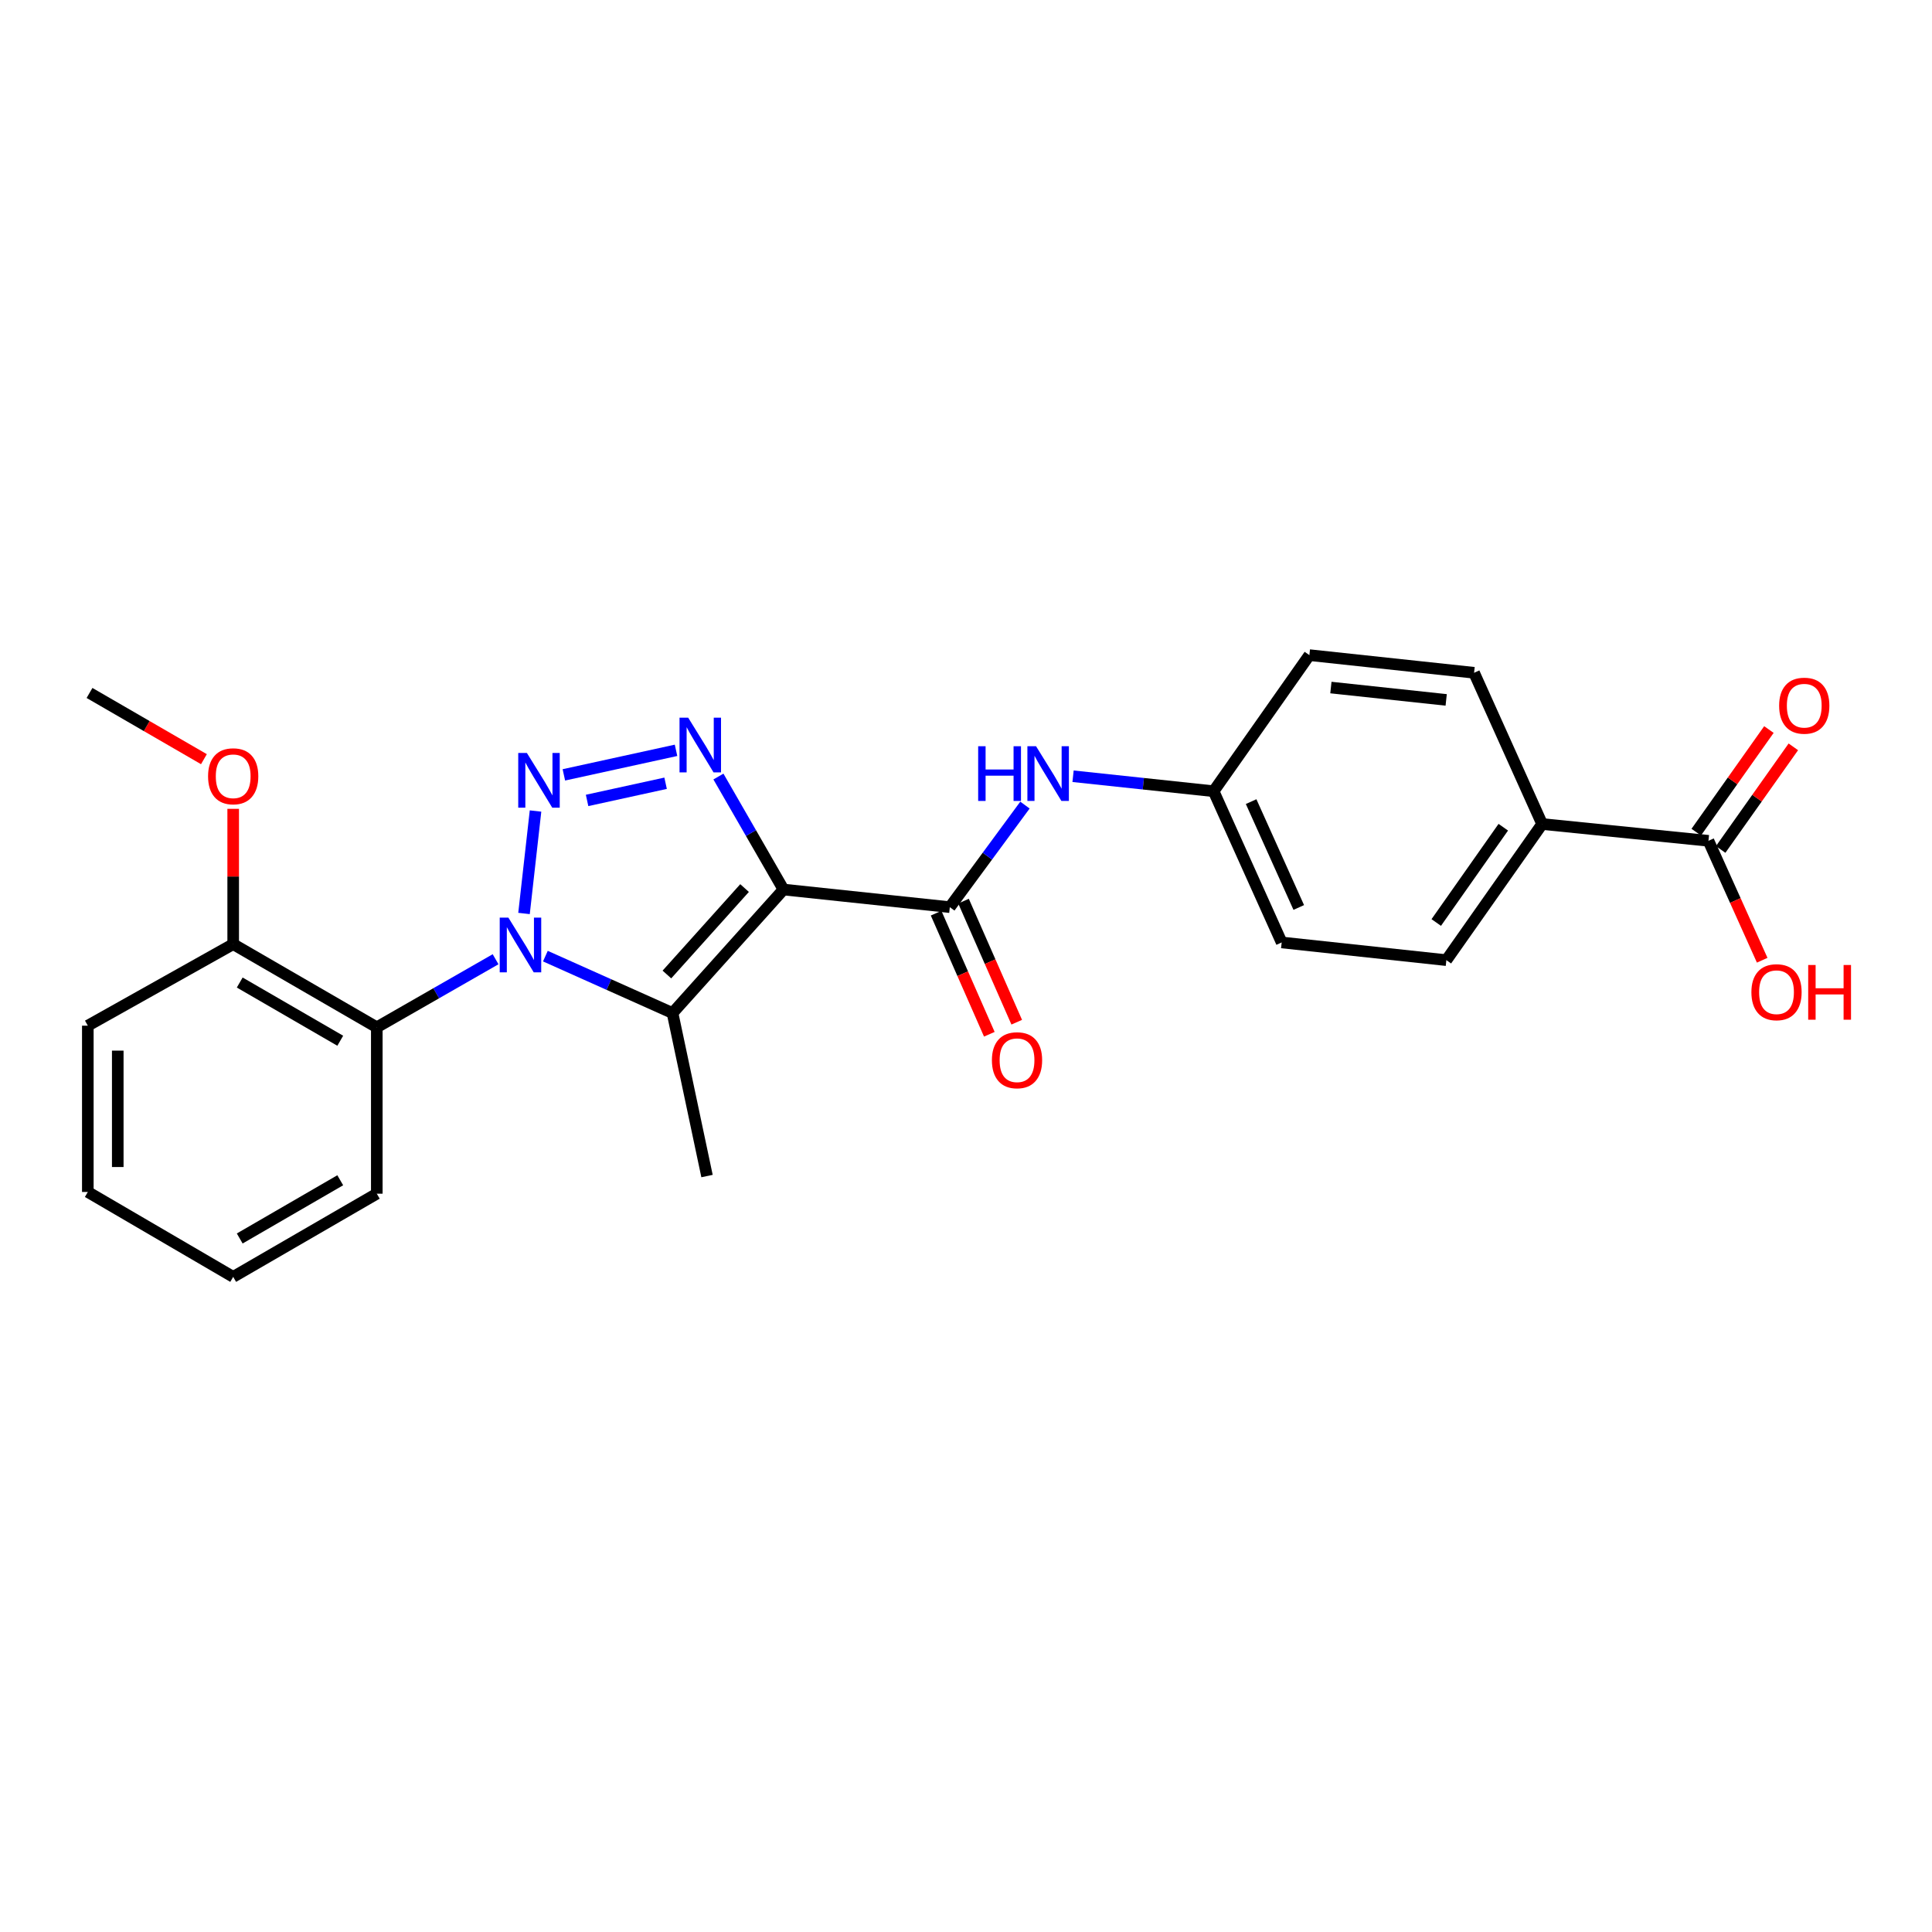 <?xml version='1.0' encoding='iso-8859-1'?>
<svg version='1.1' baseProfile='full'
              xmlns='http://www.w3.org/2000/svg'
                      xmlns:rdkit='http://www.rdkit.org/xml'
                      xmlns:xlink='http://www.w3.org/1999/xlink'
                  xml:space='preserve'
width='1000px' height='1000px' viewBox='0 0 1000 1000'>
<!-- END OF HEADER -->
<rect style='opacity:1.0;fill:#FFFFFF;stroke:none' width='1000' height='1000' x='0' y='0'> </rect>
<path class='bond-1' d='M 271.228,472.814 L 277.19,419.782' style='fill:none;fill-rule:evenodd;stroke:#0000FF;stroke-width:6px;stroke-linecap:butt;stroke-linejoin:miter;stroke-opacity:1' />
<path class='bond-2' d='M 282.29,494.89 L 315.195,509.618' style='fill:none;fill-rule:evenodd;stroke:#0000FF;stroke-width:6px;stroke-linecap:butt;stroke-linejoin:miter;stroke-opacity:1' />
<path class='bond-2' d='M 315.195,509.618 L 348.099,524.347' style='fill:none;fill-rule:evenodd;stroke:#000000;stroke-width:6px;stroke-linecap:butt;stroke-linejoin:miter;stroke-opacity:1' />
<path class='bond-5' d='M 256.512,496.501 L 225.771,514.117' style='fill:none;fill-rule:evenodd;stroke:#0000FF;stroke-width:6px;stroke-linecap:butt;stroke-linejoin:miter;stroke-opacity:1' />
<path class='bond-5' d='M 225.771,514.117 L 195.029,531.733' style='fill:none;fill-rule:evenodd;stroke:#000000;stroke-width:6px;stroke-linecap:butt;stroke-linejoin:miter;stroke-opacity:1' />
<path class='bond-0' d='M 405.531,460.424 L 348.099,524.347' style='fill:none;fill-rule:evenodd;stroke:#000000;stroke-width:6px;stroke-linecap:butt;stroke-linejoin:miter;stroke-opacity:1' />
<path class='bond-0' d='M 385.389,459.656 L 345.187,504.401' style='fill:none;fill-rule:evenodd;stroke:#000000;stroke-width:6px;stroke-linecap:butt;stroke-linejoin:miter;stroke-opacity:1' />
<path class='bond-4' d='M 405.531,460.424 L 491.622,469.541' style='fill:none;fill-rule:evenodd;stroke:#000000;stroke-width:6px;stroke-linecap:butt;stroke-linejoin:miter;stroke-opacity:1' />
<path class='bond-25' d='M 405.531,460.424 L 388.693,431.181' style='fill:none;fill-rule:evenodd;stroke:#000000;stroke-width:6px;stroke-linecap:butt;stroke-linejoin:miter;stroke-opacity:1' />
<path class='bond-25' d='M 388.693,431.181 L 371.855,401.937' style='fill:none;fill-rule:evenodd;stroke:#0000FF;stroke-width:6px;stroke-linecap:butt;stroke-linejoin:miter;stroke-opacity:1' />
<path class='bond-3' d='M 291.853,401.07 L 349.912,388.365' style='fill:none;fill-rule:evenodd;stroke:#0000FF;stroke-width:6px;stroke-linecap:butt;stroke-linejoin:miter;stroke-opacity:1' />
<path class='bond-3' d='M 303.875,414.303 L 344.516,405.409' style='fill:none;fill-rule:evenodd;stroke:#0000FF;stroke-width:6px;stroke-linecap:butt;stroke-linejoin:miter;stroke-opacity:1' />
<path class='bond-15' d='M 348.099,524.347 L 365.955,608.724' style='fill:none;fill-rule:evenodd;stroke:#000000;stroke-width:6px;stroke-linecap:butt;stroke-linejoin:miter;stroke-opacity:1' />
<path class='bond-6' d='M 491.622,469.541 L 511.068,443.128' style='fill:none;fill-rule:evenodd;stroke:#000000;stroke-width:6px;stroke-linecap:butt;stroke-linejoin:miter;stroke-opacity:1' />
<path class='bond-6' d='M 511.068,443.128 L 530.514,416.716' style='fill:none;fill-rule:evenodd;stroke:#0000FF;stroke-width:6px;stroke-linecap:butt;stroke-linejoin:miter;stroke-opacity:1' />
<path class='bond-9' d='M 484.529,472.659 L 498.301,503.994' style='fill:none;fill-rule:evenodd;stroke:#000000;stroke-width:6px;stroke-linecap:butt;stroke-linejoin:miter;stroke-opacity:1' />
<path class='bond-9' d='M 498.301,503.994 L 512.074,535.329' style='fill:none;fill-rule:evenodd;stroke:#FF0000;stroke-width:6px;stroke-linecap:butt;stroke-linejoin:miter;stroke-opacity:1' />
<path class='bond-9' d='M 498.715,466.423 L 512.488,497.759' style='fill:none;fill-rule:evenodd;stroke:#000000;stroke-width:6px;stroke-linecap:butt;stroke-linejoin:miter;stroke-opacity:1' />
<path class='bond-9' d='M 512.488,497.759 L 526.26,529.094' style='fill:none;fill-rule:evenodd;stroke:#FF0000;stroke-width:6px;stroke-linecap:butt;stroke-linejoin:miter;stroke-opacity:1' />
<path class='bond-10' d='M 195.029,531.733 L 120.698,488.688' style='fill:none;fill-rule:evenodd;stroke:#000000;stroke-width:6px;stroke-linecap:butt;stroke-linejoin:miter;stroke-opacity:1' />
<path class='bond-10' d='M 176.114,538.686 L 124.082,508.555' style='fill:none;fill-rule:evenodd;stroke:#000000;stroke-width:6px;stroke-linecap:butt;stroke-linejoin:miter;stroke-opacity:1' />
<path class='bond-19' d='M 195.029,531.733 L 195.029,617.85' style='fill:none;fill-rule:evenodd;stroke:#000000;stroke-width:6px;stroke-linecap:butt;stroke-linejoin:miter;stroke-opacity:1' />
<path class='bond-12' d='M 555.412,401.784 L 591.787,405.66' style='fill:none;fill-rule:evenodd;stroke:#0000FF;stroke-width:6px;stroke-linecap:butt;stroke-linejoin:miter;stroke-opacity:1' />
<path class='bond-12' d='M 591.787,405.66 L 628.162,409.535' style='fill:none;fill-rule:evenodd;stroke:#000000;stroke-width:6px;stroke-linecap:butt;stroke-linejoin:miter;stroke-opacity:1' />
<path class='bond-7' d='M 884.292,435.199 L 798.209,426.513' style='fill:none;fill-rule:evenodd;stroke:#000000;stroke-width:6px;stroke-linecap:butt;stroke-linejoin:miter;stroke-opacity:1' />
<path class='bond-11' d='M 890.615,439.677 L 909.423,413.121' style='fill:none;fill-rule:evenodd;stroke:#000000;stroke-width:6px;stroke-linecap:butt;stroke-linejoin:miter;stroke-opacity:1' />
<path class='bond-11' d='M 909.423,413.121 L 928.231,386.564' style='fill:none;fill-rule:evenodd;stroke:#FF0000;stroke-width:6px;stroke-linecap:butt;stroke-linejoin:miter;stroke-opacity:1' />
<path class='bond-11' d='M 877.969,430.721 L 896.777,404.165' style='fill:none;fill-rule:evenodd;stroke:#000000;stroke-width:6px;stroke-linecap:butt;stroke-linejoin:miter;stroke-opacity:1' />
<path class='bond-11' d='M 896.777,404.165 L 915.585,377.608' style='fill:none;fill-rule:evenodd;stroke:#FF0000;stroke-width:6px;stroke-linecap:butt;stroke-linejoin:miter;stroke-opacity:1' />
<path class='bond-16' d='M 884.292,435.199 L 898.201,466.107' style='fill:none;fill-rule:evenodd;stroke:#000000;stroke-width:6px;stroke-linecap:butt;stroke-linejoin:miter;stroke-opacity:1' />
<path class='bond-16' d='M 898.201,466.107 L 912.11,497.016' style='fill:none;fill-rule:evenodd;stroke:#FF0000;stroke-width:6px;stroke-linecap:butt;stroke-linejoin:miter;stroke-opacity:1' />
<path class='bond-8' d='M 798.209,426.513 L 748.638,496.97' style='fill:none;fill-rule:evenodd;stroke:#000000;stroke-width:6px;stroke-linecap:butt;stroke-linejoin:miter;stroke-opacity:1' />
<path class='bond-8' d='M 778.1,428.164 L 743.4,477.484' style='fill:none;fill-rule:evenodd;stroke:#000000;stroke-width:6px;stroke-linecap:butt;stroke-linejoin:miter;stroke-opacity:1' />
<path class='bond-27' d='M 798.209,426.513 L 762.981,348.23' style='fill:none;fill-rule:evenodd;stroke:#000000;stroke-width:6px;stroke-linecap:butt;stroke-linejoin:miter;stroke-opacity:1' />
<path class='bond-20' d='M 120.698,488.688 L 120.698,453.67' style='fill:none;fill-rule:evenodd;stroke:#000000;stroke-width:6px;stroke-linecap:butt;stroke-linejoin:miter;stroke-opacity:1' />
<path class='bond-20' d='M 120.698,453.67 L 120.698,418.653' style='fill:none;fill-rule:evenodd;stroke:#FF0000;stroke-width:6px;stroke-linecap:butt;stroke-linejoin:miter;stroke-opacity:1' />
<path class='bond-21' d='M 120.698,488.688 L 45.455,530.889' style='fill:none;fill-rule:evenodd;stroke:#000000;stroke-width:6px;stroke-linecap:butt;stroke-linejoin:miter;stroke-opacity:1' />
<path class='bond-17' d='M 628.162,409.535 L 677.734,339.096' style='fill:none;fill-rule:evenodd;stroke:#000000;stroke-width:6px;stroke-linecap:butt;stroke-linejoin:miter;stroke-opacity:1' />
<path class='bond-18' d='M 628.162,409.535 L 663.391,487.809' style='fill:none;fill-rule:evenodd;stroke:#000000;stroke-width:6px;stroke-linecap:butt;stroke-linejoin:miter;stroke-opacity:1' />
<path class='bond-18' d='M 647.578,414.917 L 672.238,469.708' style='fill:none;fill-rule:evenodd;stroke:#000000;stroke-width:6px;stroke-linecap:butt;stroke-linejoin:miter;stroke-opacity:1' />
<path class='bond-13' d='M 748.638,496.97 L 663.391,487.809' style='fill:none;fill-rule:evenodd;stroke:#000000;stroke-width:6px;stroke-linecap:butt;stroke-linejoin:miter;stroke-opacity:1' />
<path class='bond-14' d='M 762.981,348.23 L 677.734,339.096' style='fill:none;fill-rule:evenodd;stroke:#000000;stroke-width:6px;stroke-linecap:butt;stroke-linejoin:miter;stroke-opacity:1' />
<path class='bond-14' d='M 748.543,362.268 L 688.87,355.874' style='fill:none;fill-rule:evenodd;stroke:#000000;stroke-width:6px;stroke-linecap:butt;stroke-linejoin:miter;stroke-opacity:1' />
<path class='bond-23' d='M 195.029,617.85 L 120.698,660.904' style='fill:none;fill-rule:evenodd;stroke:#000000;stroke-width:6px;stroke-linecap:butt;stroke-linejoin:miter;stroke-opacity:1' />
<path class='bond-23' d='M 176.113,610.899 L 124.081,641.037' style='fill:none;fill-rule:evenodd;stroke:#000000;stroke-width:6px;stroke-linecap:butt;stroke-linejoin:miter;stroke-opacity:1' />
<path class='bond-22' d='M 105.55,392.95 L 75.941,375.811' style='fill:none;fill-rule:evenodd;stroke:#FF0000;stroke-width:6px;stroke-linecap:butt;stroke-linejoin:miter;stroke-opacity:1' />
<path class='bond-22' d='M 75.941,375.811 L 46.333,358.673' style='fill:none;fill-rule:evenodd;stroke:#000000;stroke-width:6px;stroke-linecap:butt;stroke-linejoin:miter;stroke-opacity:1' />
<path class='bond-26' d='M 45.455,530.889 L 45.455,616.963' style='fill:none;fill-rule:evenodd;stroke:#000000;stroke-width:6px;stroke-linecap:butt;stroke-linejoin:miter;stroke-opacity:1' />
<path class='bond-26' d='M 60.951,543.801 L 60.951,604.052' style='fill:none;fill-rule:evenodd;stroke:#000000;stroke-width:6px;stroke-linecap:butt;stroke-linejoin:miter;stroke-opacity:1' />
<path class='bond-24' d='M 120.698,660.904 L 45.455,616.963' style='fill:none;fill-rule:evenodd;stroke:#000000;stroke-width:6px;stroke-linecap:butt;stroke-linejoin:miter;stroke-opacity:1' />
<path  class='atom-0' d='M 263.135 474.958
L 272.415 489.958
Q 273.335 491.438, 274.815 494.118
Q 276.295 496.798, 276.375 496.958
L 276.375 474.958
L 280.135 474.958
L 280.135 503.278
L 276.255 503.278
L 266.295 486.878
Q 265.135 484.958, 263.895 482.758
Q 262.695 480.558, 262.335 479.878
L 262.335 503.278
L 258.655 503.278
L 258.655 474.958
L 263.135 474.958
' fill='#0000FF'/>
<path  class='atom-2' d='M 272.717 389.728
L 281.997 404.728
Q 282.917 406.208, 284.397 408.888
Q 285.877 411.568, 285.957 411.728
L 285.957 389.728
L 289.717 389.728
L 289.717 418.048
L 285.837 418.048
L 275.877 401.648
Q 274.717 399.728, 273.477 397.528
Q 272.277 395.328, 271.917 394.648
L 271.917 418.048
L 268.237 418.048
L 268.237 389.728
L 272.717 389.728
' fill='#0000FF'/>
<path  class='atom-4' d='M 356.199 371.459
L 365.479 386.459
Q 366.399 387.939, 367.879 390.619
Q 369.359 393.299, 369.439 393.459
L 369.439 371.459
L 373.199 371.459
L 373.199 399.779
L 369.319 399.779
L 359.359 383.379
Q 358.199 381.459, 356.959 379.259
Q 355.759 377.059, 355.399 376.379
L 355.399 399.779
L 351.719 399.779
L 351.719 371.459
L 356.199 371.459
' fill='#0000FF'/>
<path  class='atom-7' d='M 506.299 386.25
L 510.139 386.25
L 510.139 398.29
L 524.619 398.29
L 524.619 386.25
L 528.459 386.25
L 528.459 414.57
L 524.619 414.57
L 524.619 401.49
L 510.139 401.49
L 510.139 414.57
L 506.299 414.57
L 506.299 386.25
' fill='#0000FF'/>
<path  class='atom-7' d='M 536.259 386.25
L 545.539 401.25
Q 546.459 402.73, 547.939 405.41
Q 549.419 408.09, 549.499 408.25
L 549.499 386.25
L 553.259 386.25
L 553.259 414.57
L 549.379 414.57
L 539.419 398.17
Q 538.259 396.25, 537.019 394.05
Q 535.819 391.85, 535.459 391.17
L 535.459 414.57
L 531.779 414.57
L 531.779 386.25
L 536.259 386.25
' fill='#0000FF'/>
<path  class='atom-10' d='M 513.411 548.773
Q 513.411 541.973, 516.771 538.173
Q 520.131 534.373, 526.411 534.373
Q 532.691 534.373, 536.051 538.173
Q 539.411 541.973, 539.411 548.773
Q 539.411 555.653, 536.011 559.573
Q 532.611 563.453, 526.411 563.453
Q 520.171 563.453, 516.771 559.573
Q 513.411 555.693, 513.411 548.773
M 526.411 560.253
Q 530.731 560.253, 533.051 557.373
Q 535.411 554.453, 535.411 548.773
Q 535.411 543.213, 533.051 540.413
Q 530.731 537.573, 526.411 537.573
Q 522.091 537.573, 519.731 540.373
Q 517.411 543.173, 517.411 548.773
Q 517.411 554.493, 519.731 557.373
Q 522.091 560.253, 526.411 560.253
' fill='#FF0000'/>
<path  class='atom-12' d='M 920.88 365.261
Q 920.88 358.461, 924.24 354.661
Q 927.6 350.861, 933.88 350.861
Q 940.16 350.861, 943.52 354.661
Q 946.88 358.461, 946.88 365.261
Q 946.88 372.141, 943.48 376.061
Q 940.08 379.941, 933.88 379.941
Q 927.64 379.941, 924.24 376.061
Q 920.88 372.181, 920.88 365.261
M 933.88 376.741
Q 938.2 376.741, 940.52 373.861
Q 942.88 370.941, 942.88 365.261
Q 942.88 359.701, 940.52 356.901
Q 938.2 354.061, 933.88 354.061
Q 929.56 354.061, 927.2 356.861
Q 924.88 359.661, 924.88 365.261
Q 924.88 370.981, 927.2 373.861
Q 929.56 376.741, 933.88 376.741
' fill='#FF0000'/>
<path  class='atom-17' d='M 906.52 513.562
Q 906.52 506.762, 909.88 502.962
Q 913.24 499.162, 919.52 499.162
Q 925.8 499.162, 929.16 502.962
Q 932.52 506.762, 932.52 513.562
Q 932.52 520.442, 929.12 524.362
Q 925.72 528.242, 919.52 528.242
Q 913.28 528.242, 909.88 524.362
Q 906.52 520.482, 906.52 513.562
M 919.52 525.042
Q 923.84 525.042, 926.16 522.162
Q 928.52 519.242, 928.52 513.562
Q 928.52 508.002, 926.16 505.202
Q 923.84 502.362, 919.52 502.362
Q 915.2 502.362, 912.84 505.162
Q 910.52 507.962, 910.52 513.562
Q 910.52 519.282, 912.84 522.162
Q 915.2 525.042, 919.52 525.042
' fill='#FF0000'/>
<path  class='atom-17' d='M 935.92 499.482
L 939.76 499.482
L 939.76 511.522
L 954.24 511.522
L 954.24 499.482
L 958.08 499.482
L 958.08 527.802
L 954.24 527.802
L 954.24 514.722
L 939.76 514.722
L 939.76 527.802
L 935.92 527.802
L 935.92 499.482
' fill='#FF0000'/>
<path  class='atom-21' d='M 107.698 401.798
Q 107.698 394.998, 111.058 391.198
Q 114.418 387.398, 120.698 387.398
Q 126.978 387.398, 130.338 391.198
Q 133.698 394.998, 133.698 401.798
Q 133.698 408.678, 130.298 412.598
Q 126.898 416.478, 120.698 416.478
Q 114.458 416.478, 111.058 412.598
Q 107.698 408.718, 107.698 401.798
M 120.698 413.278
Q 125.018 413.278, 127.338 410.398
Q 129.698 407.478, 129.698 401.798
Q 129.698 396.238, 127.338 393.438
Q 125.018 390.598, 120.698 390.598
Q 116.378 390.598, 114.018 393.398
Q 111.698 396.198, 111.698 401.798
Q 111.698 407.518, 114.018 410.398
Q 116.378 413.278, 120.698 413.278
' fill='#FF0000'/>
</svg>
